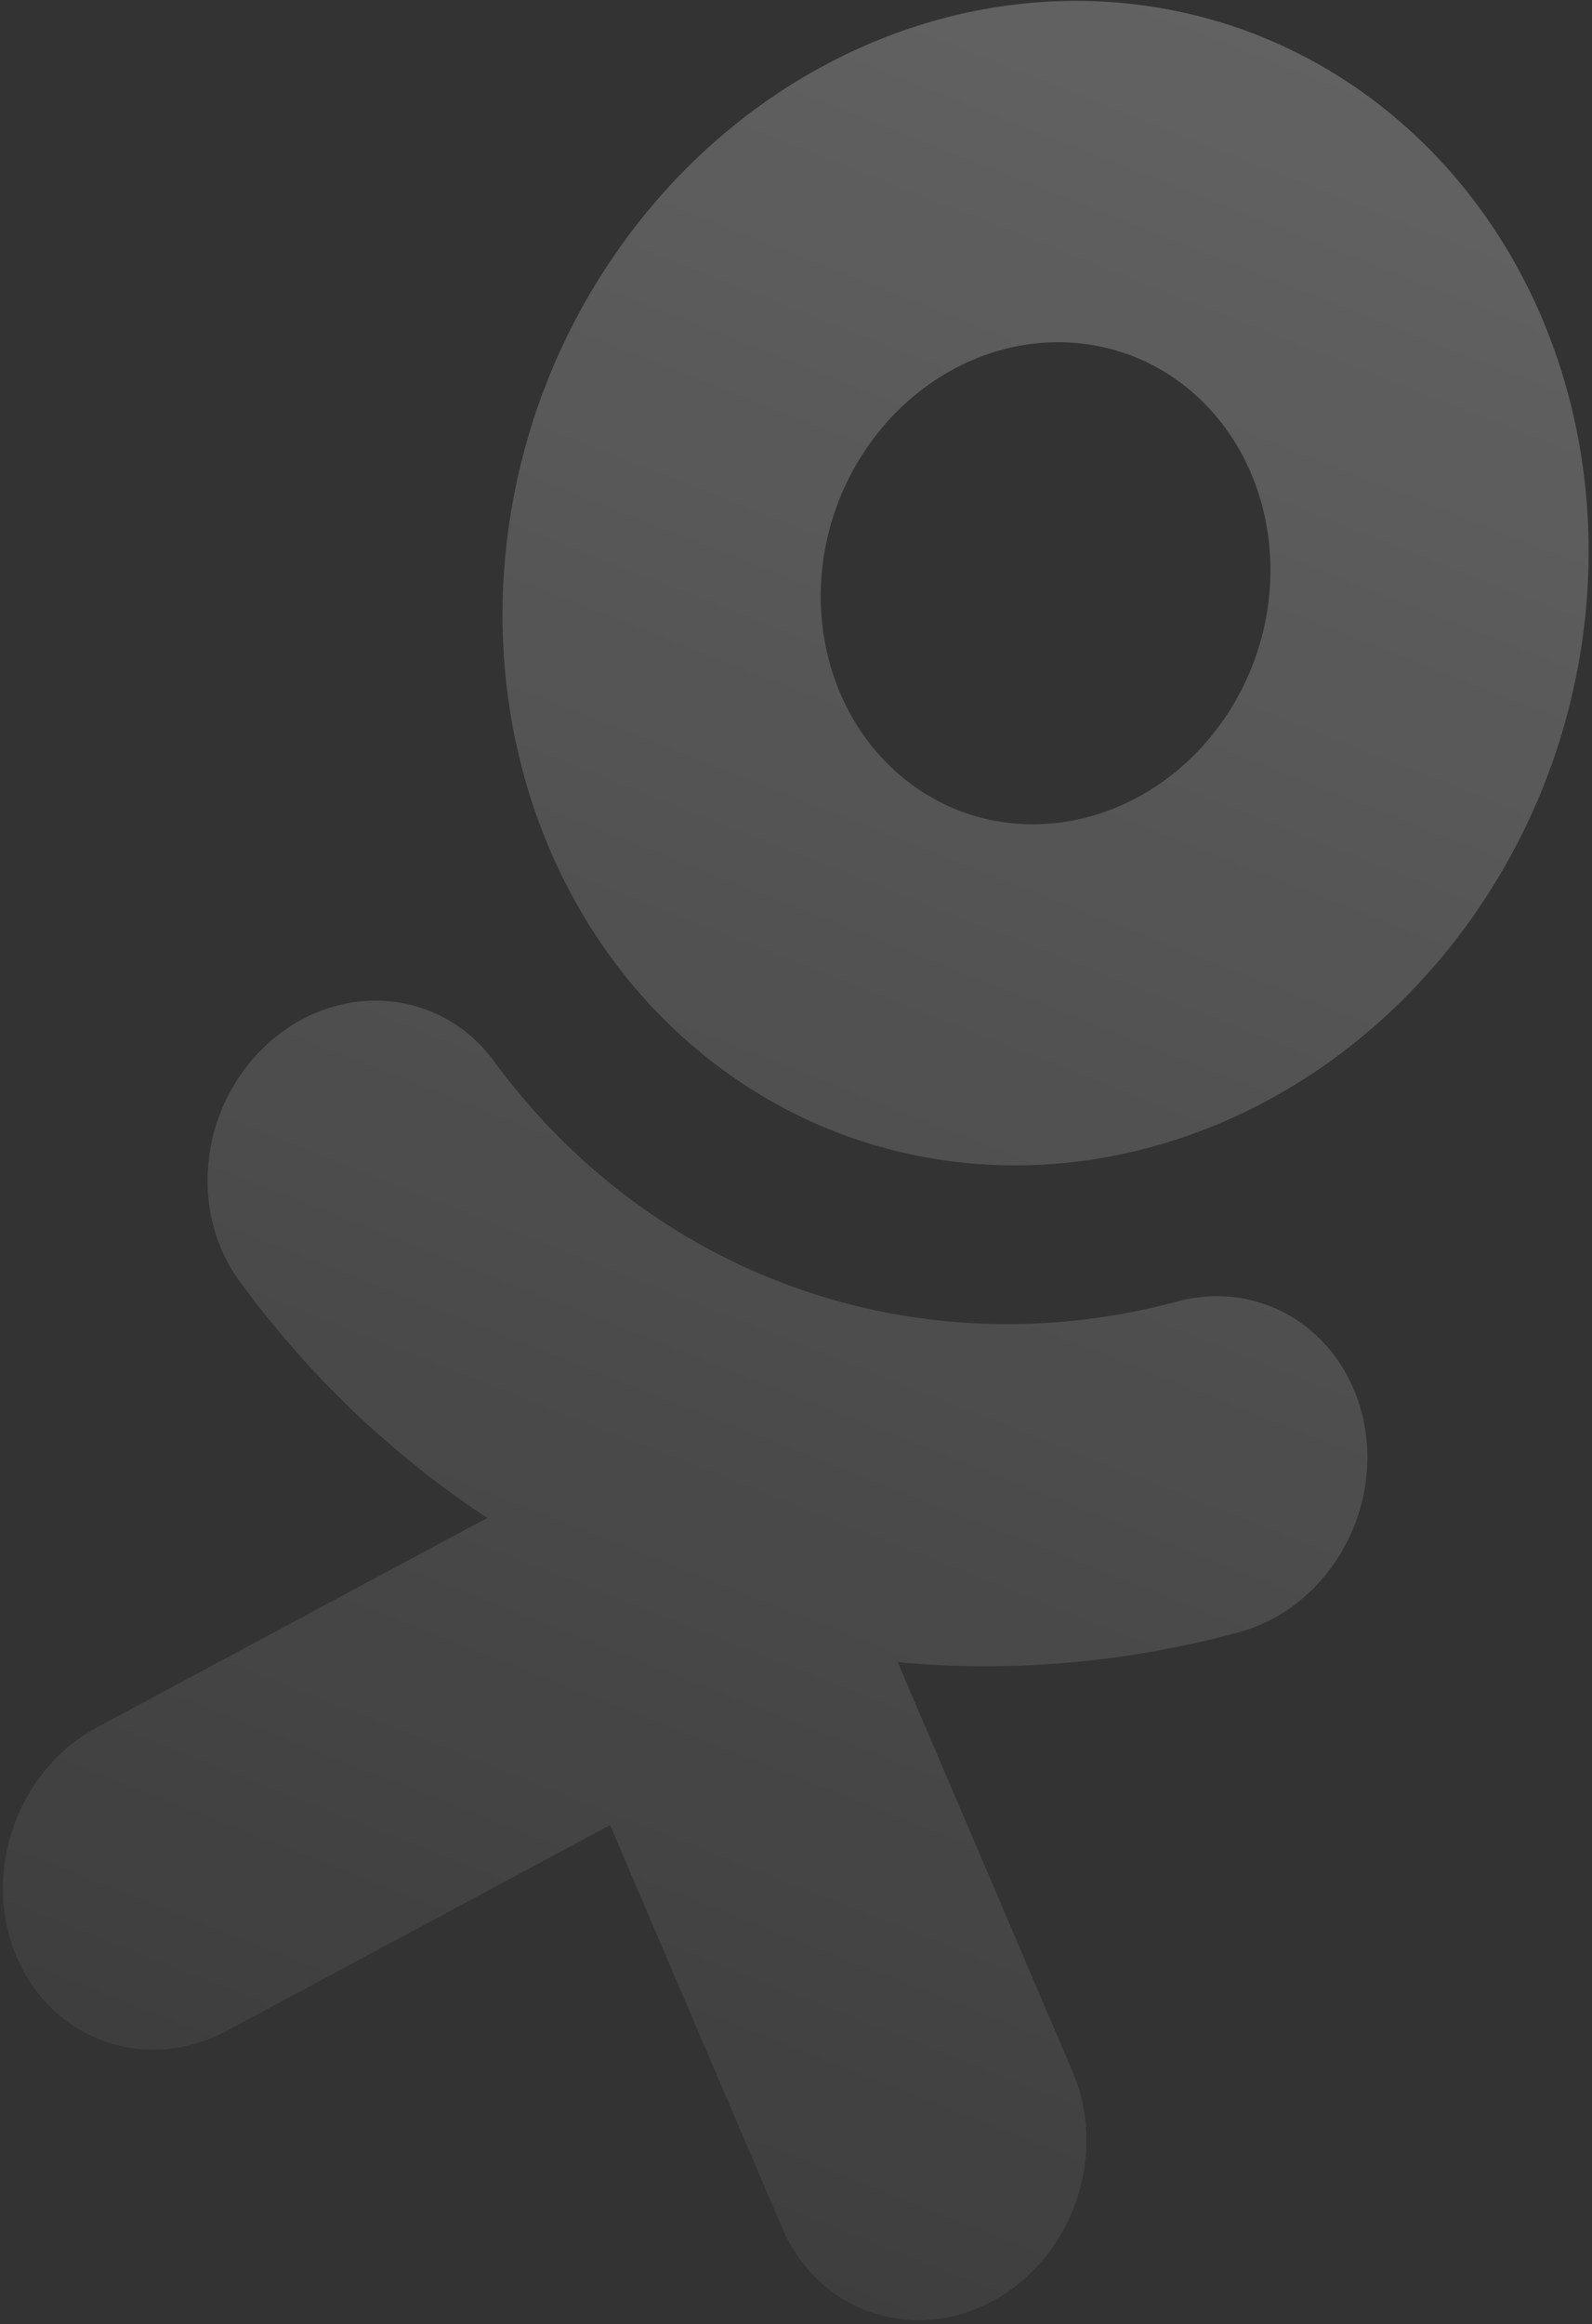 <svg width="292" height="426" fill="none" xmlns="http://www.w3.org/2000/svg"><rect width="100%" height="100%" fill="#333333" stroke="none"/><path d="M227.442 5.25c-24.679-8.632-52.093-6.213-76.224 6.726-24.132 12.938-43.008 35.338-52.485 62.283-9.424 26.957-8.673 56.233 2.087 81.404s30.651 44.18 55.309 52.857c24.67 8.623 52.072 6.205 76.194-6.724 24.123-12.929 42.997-35.313 52.482-62.242 9.437-26.956 8.699-56.236-2.053-81.415C272 32.961 252.114 13.941 227.457 5.254l-.015-.005zm-20.903 59.566c10.213 3.593 18.451 11.468 22.905 21.894 4.454 10.427 4.761 22.553.852 33.716-3.929 11.148-11.744 20.414-21.73 25.767-9.987 5.354-21.331 6.358-31.546 2.793-10.207-3.597-18.441-11.469-22.896-21.89-4.454-10.422-4.766-22.542-.867-33.704 3.927-11.153 11.744-20.424 21.735-25.777 9.991-5.354 21.34-6.353 31.556-2.777l-.009-.022zM76.886 184.638c-5.907-1.86-12.323-1.6-18.299.742-5.976 2.342-11.196 6.642-14.89 12.266-3.694 5.623-5.666 12.272-5.624 18.964.041 6.693 2.094 13.075 5.854 18.204 12.616 17.247 27.982 31.923 45.449 43.409l-71.942 38.579c-6.953 3.866-12.357 10.428-15.046 18.267-2.688 7.84-2.445 16.33.678 23.635 3.123 7.305 8.874 12.841 16.012 15.411 7.138 2.57 15.09 1.968 22.138-1.676l70.68-37.915 31.548 73.789c1.56 3.65 3.793 6.895 6.572 9.549a26.75 26.75 0 009.627 5.922 26.747 26.747 0 0011.216 1.392c3.828-.336 7.6-1.474 11.098-3.349 14.747-7.892 21.363-26.747 14.776-42.107l-32.066-75.057c20.81 1.949 41.972.09 62.593-5.497 3.762-1.018 7.34-2.81 10.53-5.274 3.19-2.463 5.931-5.55 8.064-9.084a34.408 34.408 0 004.372-11.513c.753-4.066.757-8.207.014-12.187-.744-3.98-2.221-7.72-4.347-11.007-2.127-3.287-4.86-6.057-8.046-8.151a26.496 26.496 0 00-10.519-4.054c-3.76-.582-7.631-.358-11.392.66-23.283 6.236-47.373 5.421-69.522-2.351-22.15-7.773-41.467-22.19-55.748-41.607-3.624-4.958-8.453-8.312-13.78-9.96z" fill="url(#paint0_linear_1582_1420)"/><defs><linearGradient id="paint0_linear_1582_1420" x1="283.5" y1="-97.5" x2="41" y2="518.5" gradientUnits="userSpaceOnUse"><stop stop-color="#fff" stop-opacity=".28"/><stop offset="1" stop-color="#fff" stop-opacity="0"/></linearGradient></defs></svg>